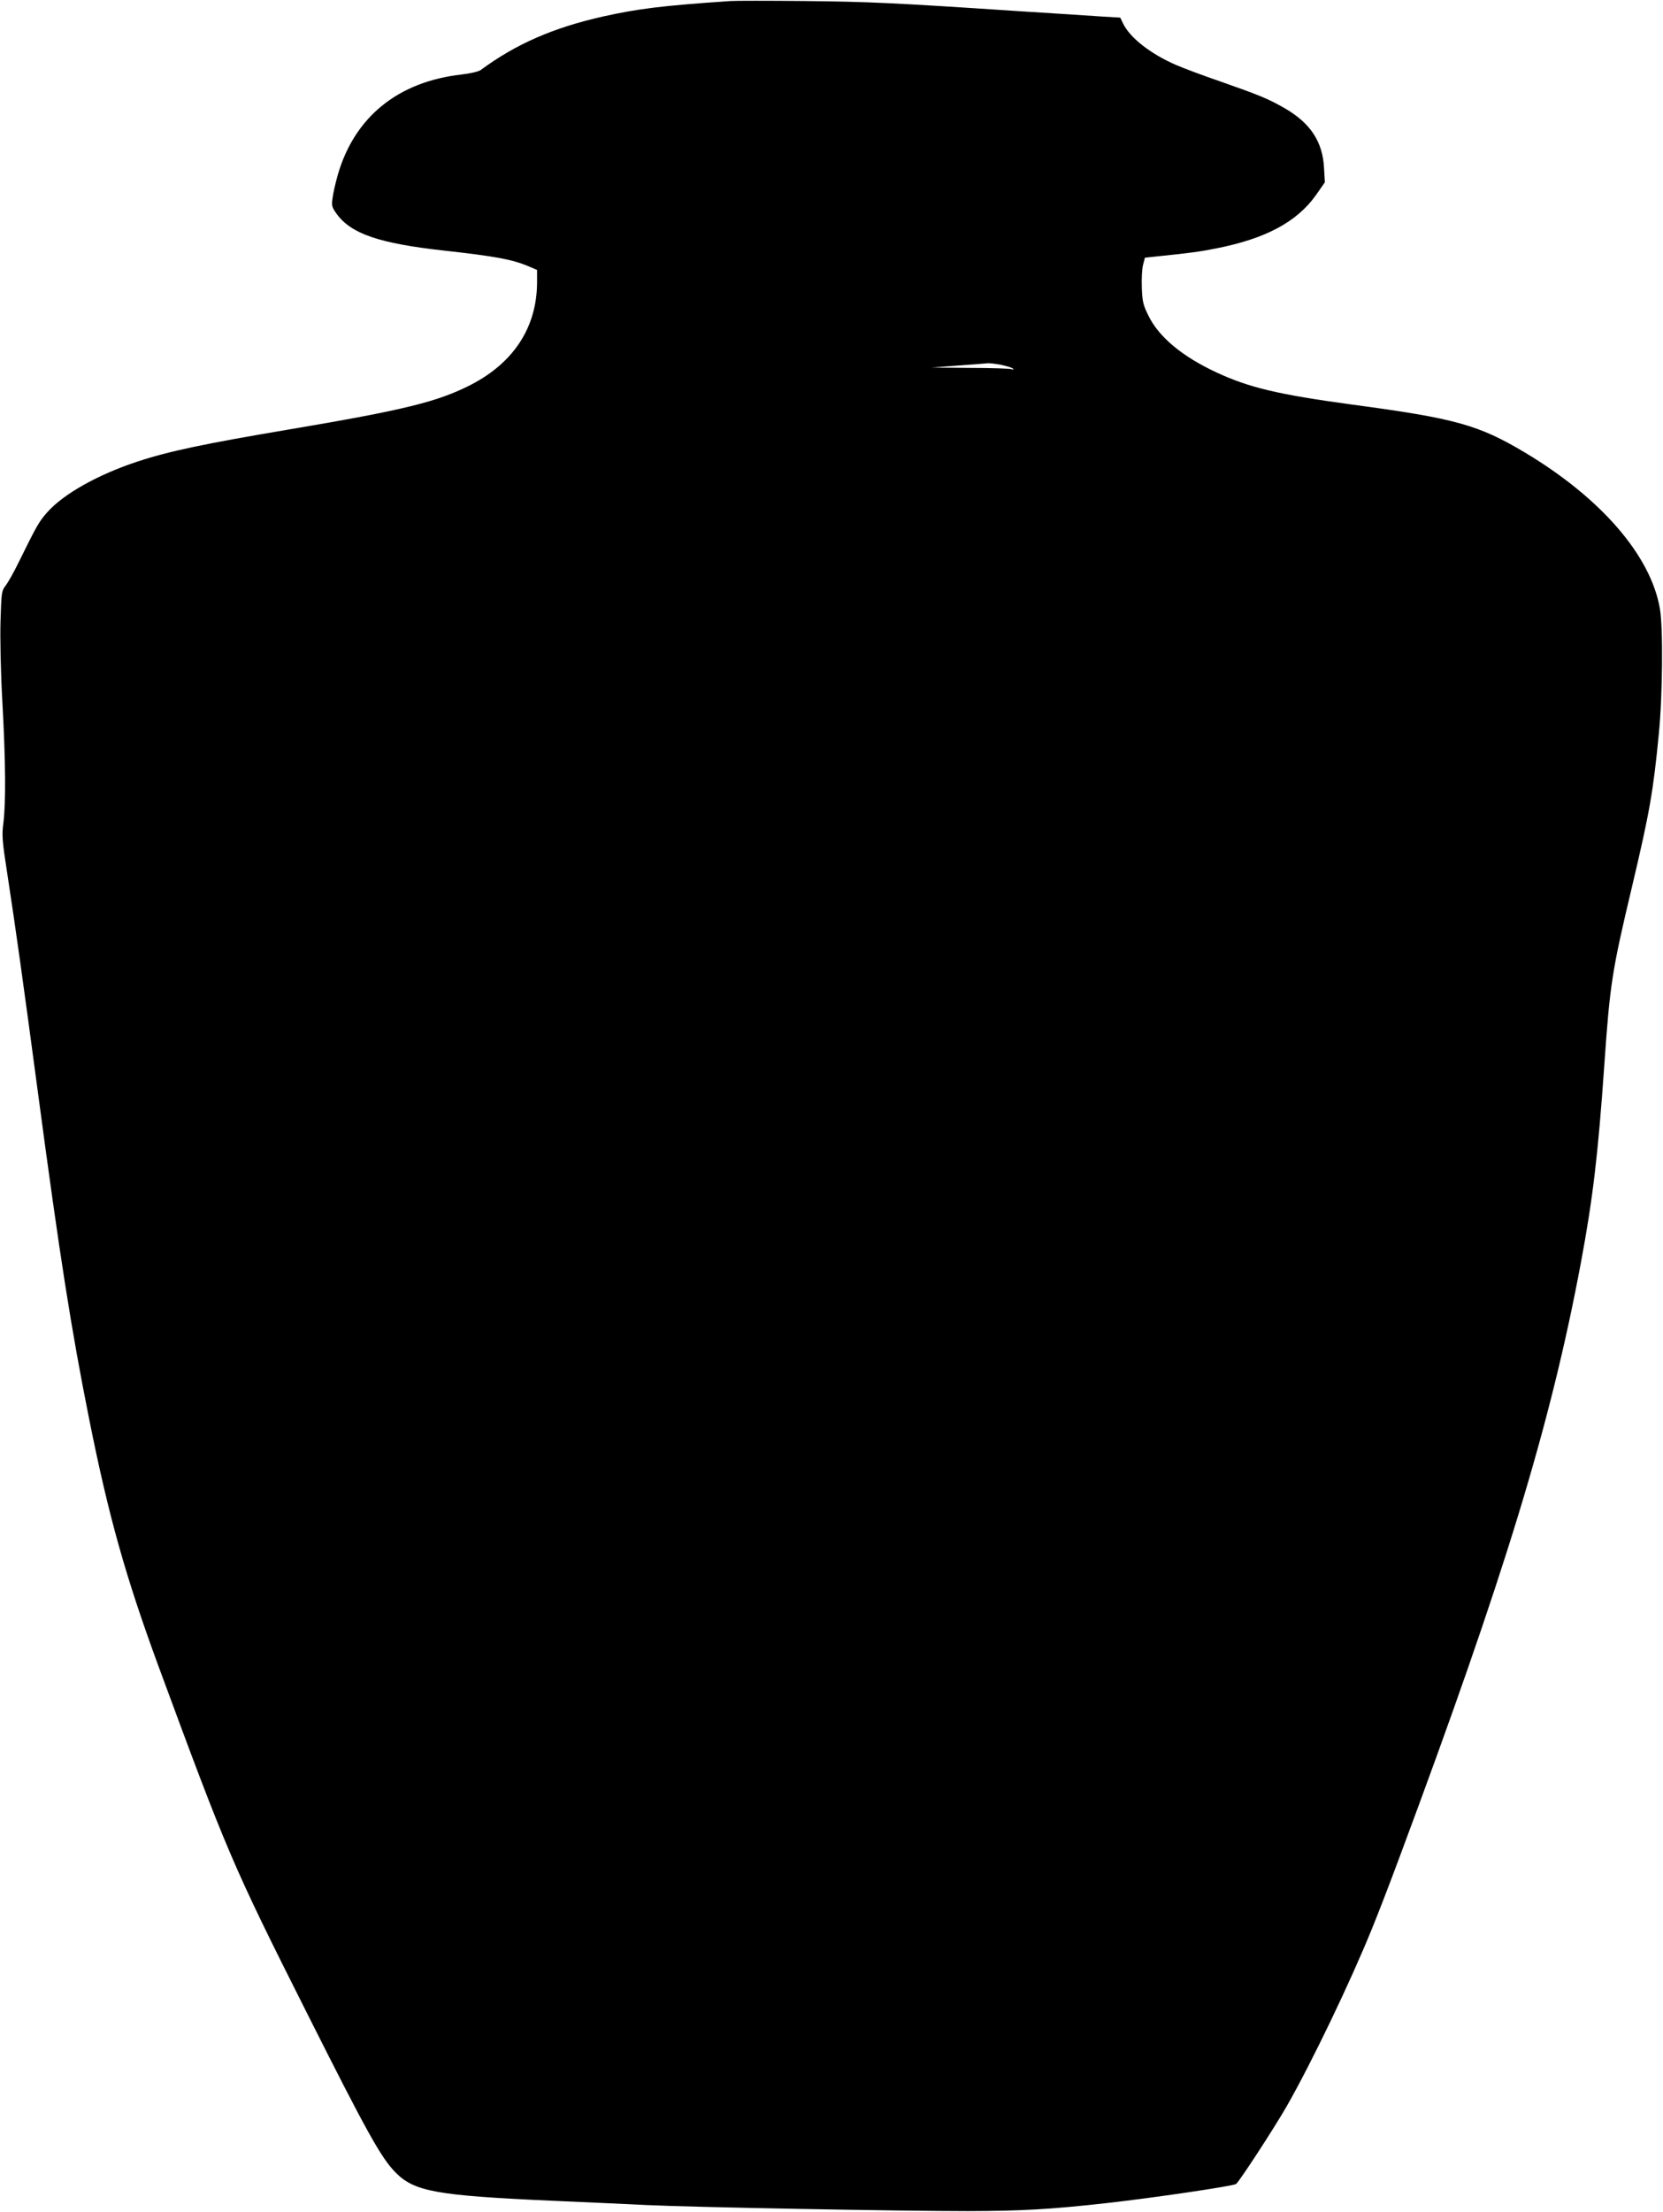  <svg version="1.0" xmlns="http://www.w3.org/2000/svg"
 width="963pt" height="1280pt" viewBox="0 0 963 1280"
 preserveAspectRatio="xMidYMid meet"><g transform="translate(0,1280) scale(0.1,-0.1)"
fill="#000000" stroke="none">
<path d="M4230 12794 c-397 -27 -532 -44 -736 -89 -290 -65 -507 -160 -710
-310 -12 -9 -60 -20 -110 -26 -368 -41 -621 -245 -718 -581 -13 -46 -27 -106
-30 -133 -7 -46 -4 -54 23 -92 84 -116 245 -171 621 -213 298 -33 397 -51 493
-92 l47 -20 0 -72 c-1 -258 -133 -463 -382 -592 -193 -99 -384 -146 -1053
-259 -487 -82 -694 -125 -879 -186 -228 -75 -428 -187 -522 -293 -48 -54 -61
-77 -164 -286 -28 -58 -63 -120 -77 -138 -24 -31 -25 -41 -30 -205 -3 -102 1
-295 11 -474 19 -349 20 -574 6 -692 -10 -75 -8 -103 24 -309 46 -299 90 -613
176 -1257 126 -945 194 -1377 296 -1885 112 -562 212 -916 401 -1430 399
-1081 428 -1150 861 -2010 345 -686 429 -837 512 -921 109 -111 237 -134 905
-164 193 -8 440 -20 550 -25 271 -13 1477 -35 1860 -35 315 1 477 10 800 46
270 30 738 99 753 111 22 19 217 318 292 448 146 255 371 724 495 1030 35 85
107 272 160 415 608 1630 873 2496 1049 3435 70 374 100 629 136 1145 33 473
44 544 162 1040 100 422 122 547 154 880 22 220 25 616 6 723 -53 307 -340
639 -781 903 -270 161 -404 198 -1003 278 -426 58 -595 98 -784 186 -198 92
-334 205 -394 329 -30 60 -35 81 -38 160 -2 50 1 110 7 133 l11 42 58 6 c202
21 258 28 352 47 287 56 470 153 581 310 l51 73 -5 85 c-8 149 -78 256 -223
341 -99 57 -145 76 -373 156 -102 35 -220 79 -263 98 -145 63 -266 157 -305
240 l-16 33 -101 6 c-56 4 -272 18 -481 31 -736 49 -873 55 -1245 59 -206 2
-400 2 -430 0z m1566 -2105 c32 -7 64 -16 69 -22 7 -7 4 -8 -8 -3 -10 3 -118
7 -240 7 l-222 2 155 12 c85 6 162 12 171 13 9 1 42 -3 75 -9z"/>
</g>
</svg>
